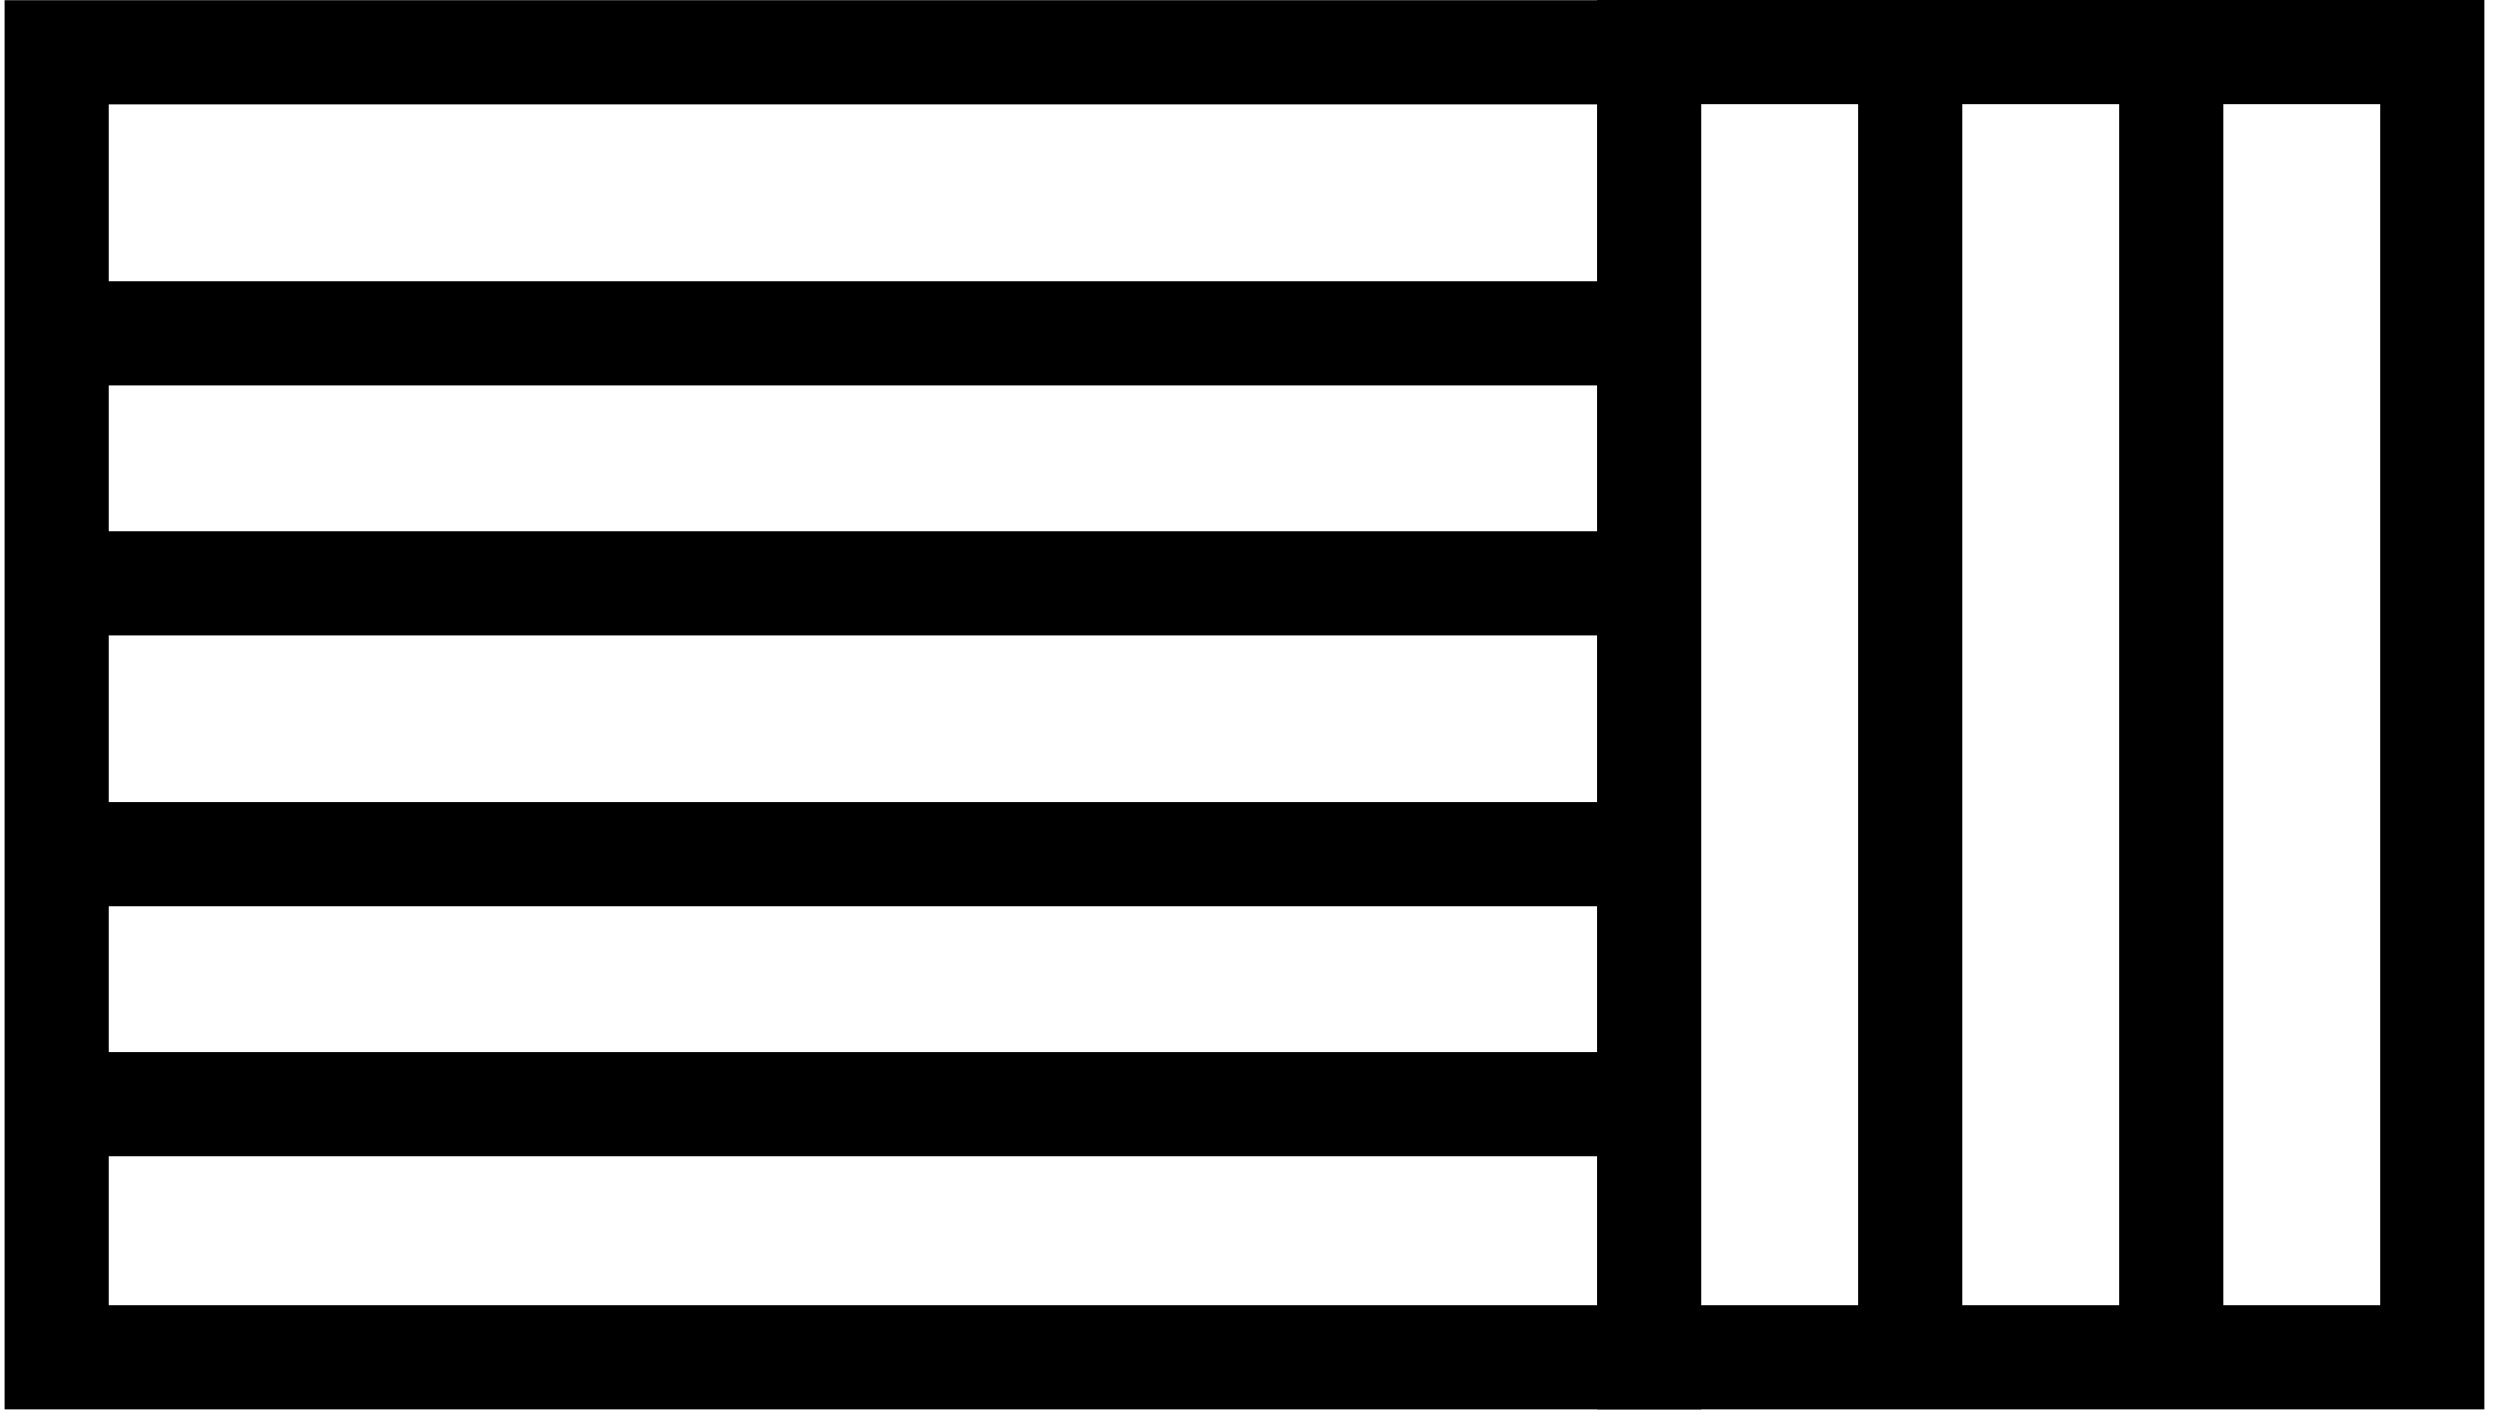 <svg width="120" height="68" viewBox="0 0 120 68" fill="none" xmlns="http://www.w3.org/2000/svg">
<path d="M104.22 65.15V2.5M104.22 65.15H116.75V2.5H104.22M104.22 65.15H91.69M104.22 2.5H91.69M91.69 65.15H79.159H2.72V52.62V2.51H79.159M91.69 65.15V33.825V2.5M91.69 2.5H79.159V2.51M79.159 2.51V33.835V65.16" stroke="black" stroke-width="5" stroke-miterlimit="1.5" stroke-linecap="square"/>
<path d="M6 28L42 28H78" stroke="black" stroke-width="5" stroke-miterlimit="1.5" stroke-linecap="square"/>
<path d="M6 41H42L78 41" stroke="black" stroke-width="5" stroke-miterlimit="1.5" stroke-linecap="square"/>
<path d="M6 53H42L78 53" stroke="black" stroke-width="5" stroke-miterlimit="1.5" stroke-linecap="square"/>
<path d="M6 16L42 16L78 16" stroke="black" stroke-width="5" stroke-miterlimit="1.5" stroke-linecap="square"/>
</svg>
